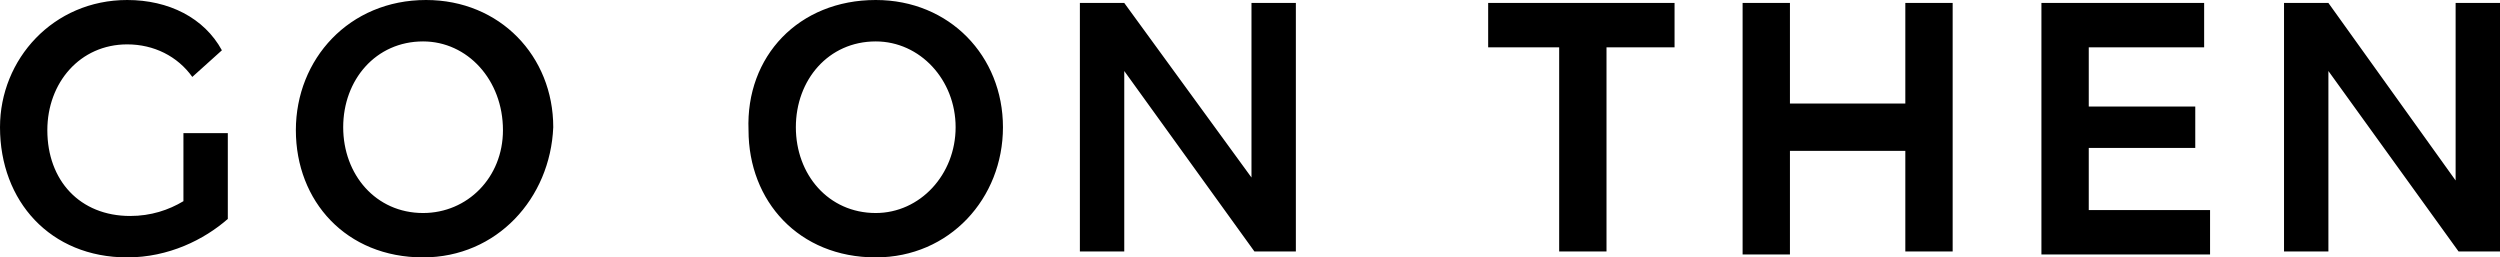 <svg version="1.1" xmlns="http://www.w3.org/2000/svg" xmlns:xlink="http://www.w3.org/1999/xlink" x="0px" y="0px" viewBox="0 0 84.5 8.7" width="84.5" height="8.7">
<path d="M7.7,4.5v2.9c-0.8,0.7-2,1.3-3.4,1.3C1.7,8.7,0,6.8,0,4.3C0,2,1.8,0,4.3,0c1.4,0,2.6,0.6,3.2,1.7l-1,0.9
	C6,1.9,5.2,1.5,4.3,1.5c-1.6,0-2.7,1.3-2.7,2.9c0,1.7,1.1,2.9,2.8,2.9c0.7,0,1.3-0.2,1.8-0.5V4.5H7.7L7.7,4.5z M14.3,8.7
	c-2.6,0-4.3-1.9-4.3-4.3c0-2.4,1.8-4.4,4.4-4.4c2.5,0,4.3,1.9,4.3,4.3C18.6,6.7,16.8,8.7,14.3,8.7L14.3,8.7z M14.3,1.4
	c-1.6,0-2.7,1.3-2.7,2.9c0,1.6,1.1,2.9,2.7,2.9C15.8,7.2,17,6,17,4.4C17,2.7,15.8,1.4,14.3,1.4L14.3,1.4z M29.6,8.7
	c-2.6,0-4.3-1.9-4.3-4.3C25.2,1.9,27,0,29.6,0c2.5,0,4.3,1.9,4.3,4.3C33.9,6.7,32.1,8.7,29.6,8.7L29.6,8.7z M29.6,1.4
	c-1.6,0-2.7,1.3-2.7,2.9c0,1.6,1.1,2.9,2.7,2.9c1.5,0,2.7-1.3,2.7-2.9C32.3,2.7,31.1,1.4,29.6,1.4L29.6,1.4z M42.4,8.5l-4.4-6.1v6.1
	h-1.5V0.1H38l4.3,5.9V0.1h1.5v8.4H42.4L42.4,8.5z M54.3,1.6v6.9h-1.6V1.6h-2.4V0.1h6.3v1.5H54.3L54.3,1.6z M64.4,8.5V5.1h-3.9v3.5
	h-1.6V0.1h1.6v3.4h3.9V0.1h1.6v8.4H64.4L64.4,8.5z M74.7,7.1v1.5H69V0.1h5.5v1.5h-3.9v2h3.6V5h-3.6v2.1H74.7L74.7,7.1z M83.1,8.5
	l-4.4-6.1v6.1h-1.5V0.1h1.5L83,6.1V0.1h1.5v8.4H83.1L83.1,8.5z"/>
</svg>